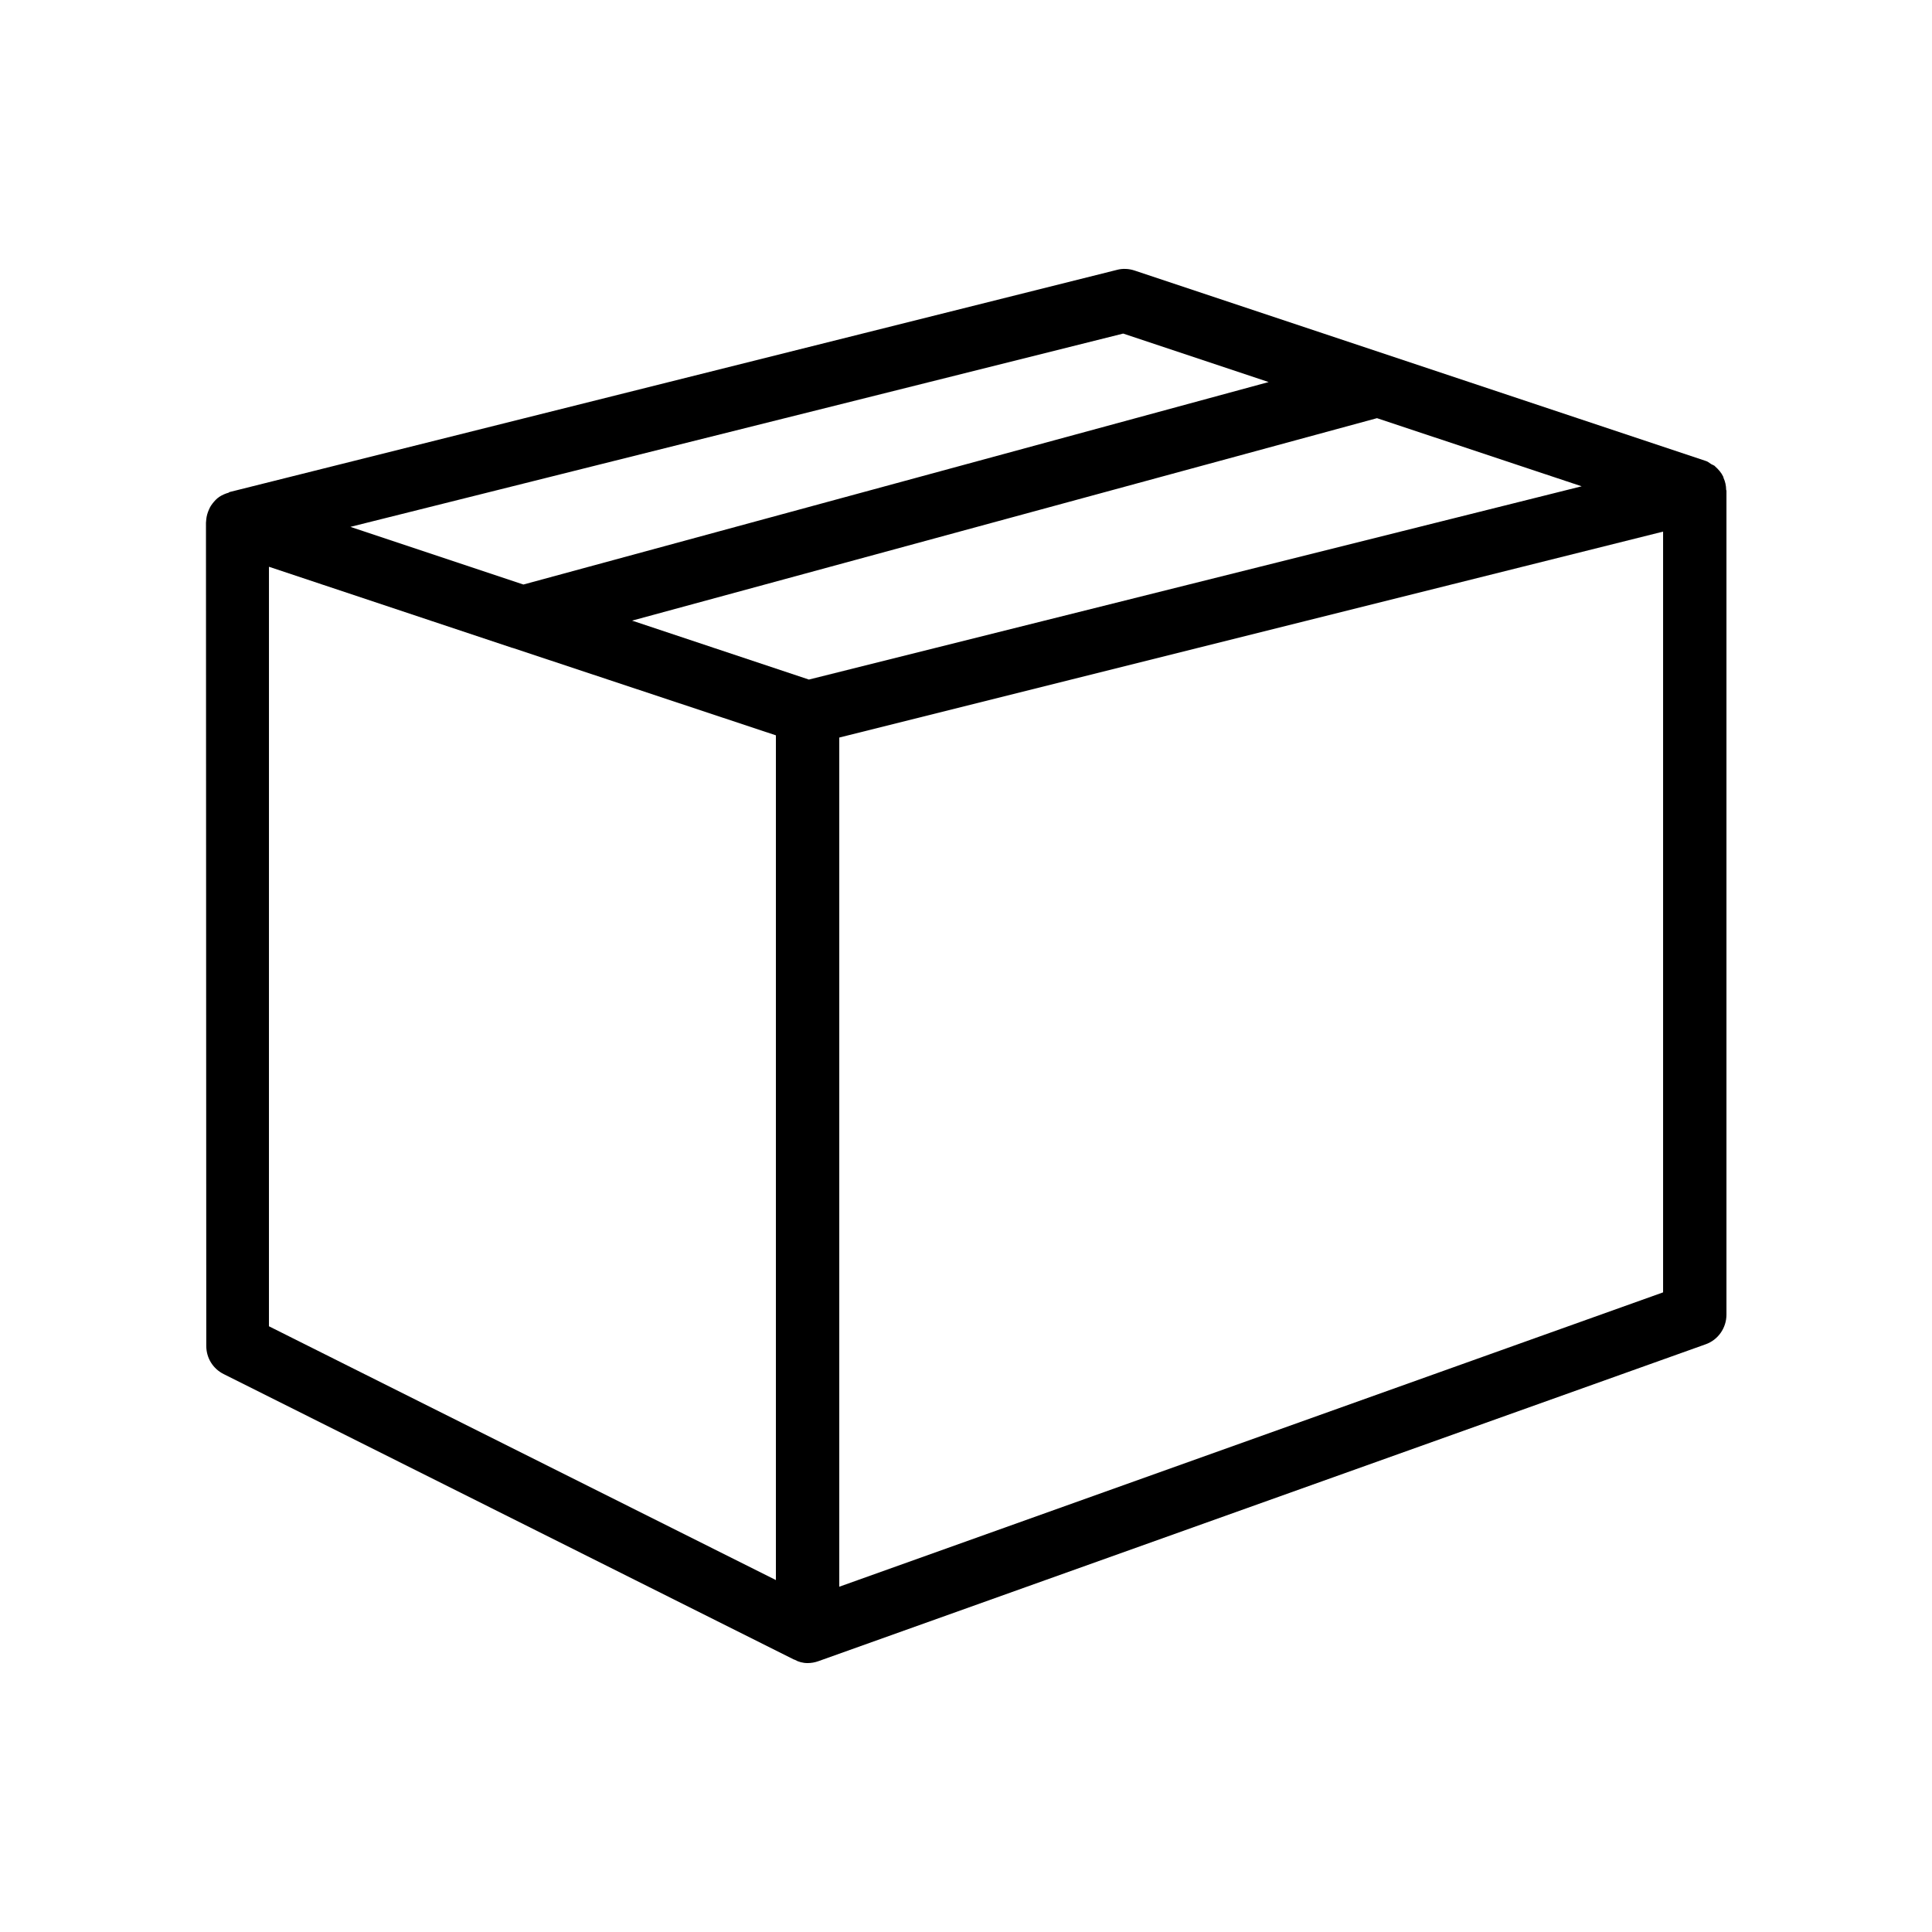 <?xml version="1.0" encoding="UTF-8"?>
<!-- Uploaded to: ICON Repo, www.iconrepo.com, Generator: ICON Repo Mixer Tools -->
<svg fill="#000000" width="800px" height="800px" version="1.1" viewBox="144 144 512 512" xmlns="http://www.w3.org/2000/svg">
 <path d="m600.77 270.69c-0.082-0.082 0-0.25-0.082-0.336-0.504-1.09-1.258-1.93-2.184-2.769l-0.168-0.168c-0.25-0.168-0.586-0.25-0.84-0.418-0.504-0.336-1.008-0.754-1.68-0.922l-151.14-50.383c-1.512-0.504-3.191-0.586-4.703-0.168l-235.11 58.863c-0.082 0-0.168 0.082-0.25 0.168-0.922 0.25-1.848 0.672-2.602 1.176l-0.082 0.082c-0.082 0.082-0.168 0.168-0.25 0.168-0.672 0.586-1.258 1.258-1.762 2.016-0.082 0.168-0.168 0.25-0.25 0.418-0.418 0.84-0.754 1.68-0.922 2.602 0 0.168-0.082 0.418-0.082 0.586 0 0.336-0.082 0.586-0.082 0.922l0.082 218.15c0 3.191 1.762 6.047 4.617 7.473l151.14 75.656c0.082 0 0.168 0 0.25 0.082 0.91 0.512 2.086 0.848 3.348 0.848 0.922 0 1.93-0.168 2.856-0.504l235.11-83.969c3.359-1.176 5.543-4.367 5.543-7.894v-218.32c0-0.082-0.082-0.168-0.082-0.25-0.004-1.094-0.254-2.188-0.676-3.109zm-242.41 53.402-46.855-15.617 197.41-53.656 54.242 18.055zm83.297-91.691 38.543 12.848-197.49 53.656-45.848-15.281zm-226.38 61.801 64.488 21.496h0.082l69.777 23.176v223.86l-134.35-67.258zm369.46 192.29-218.32 78.008v-225.04l218.32-54.578z"/>
</svg>